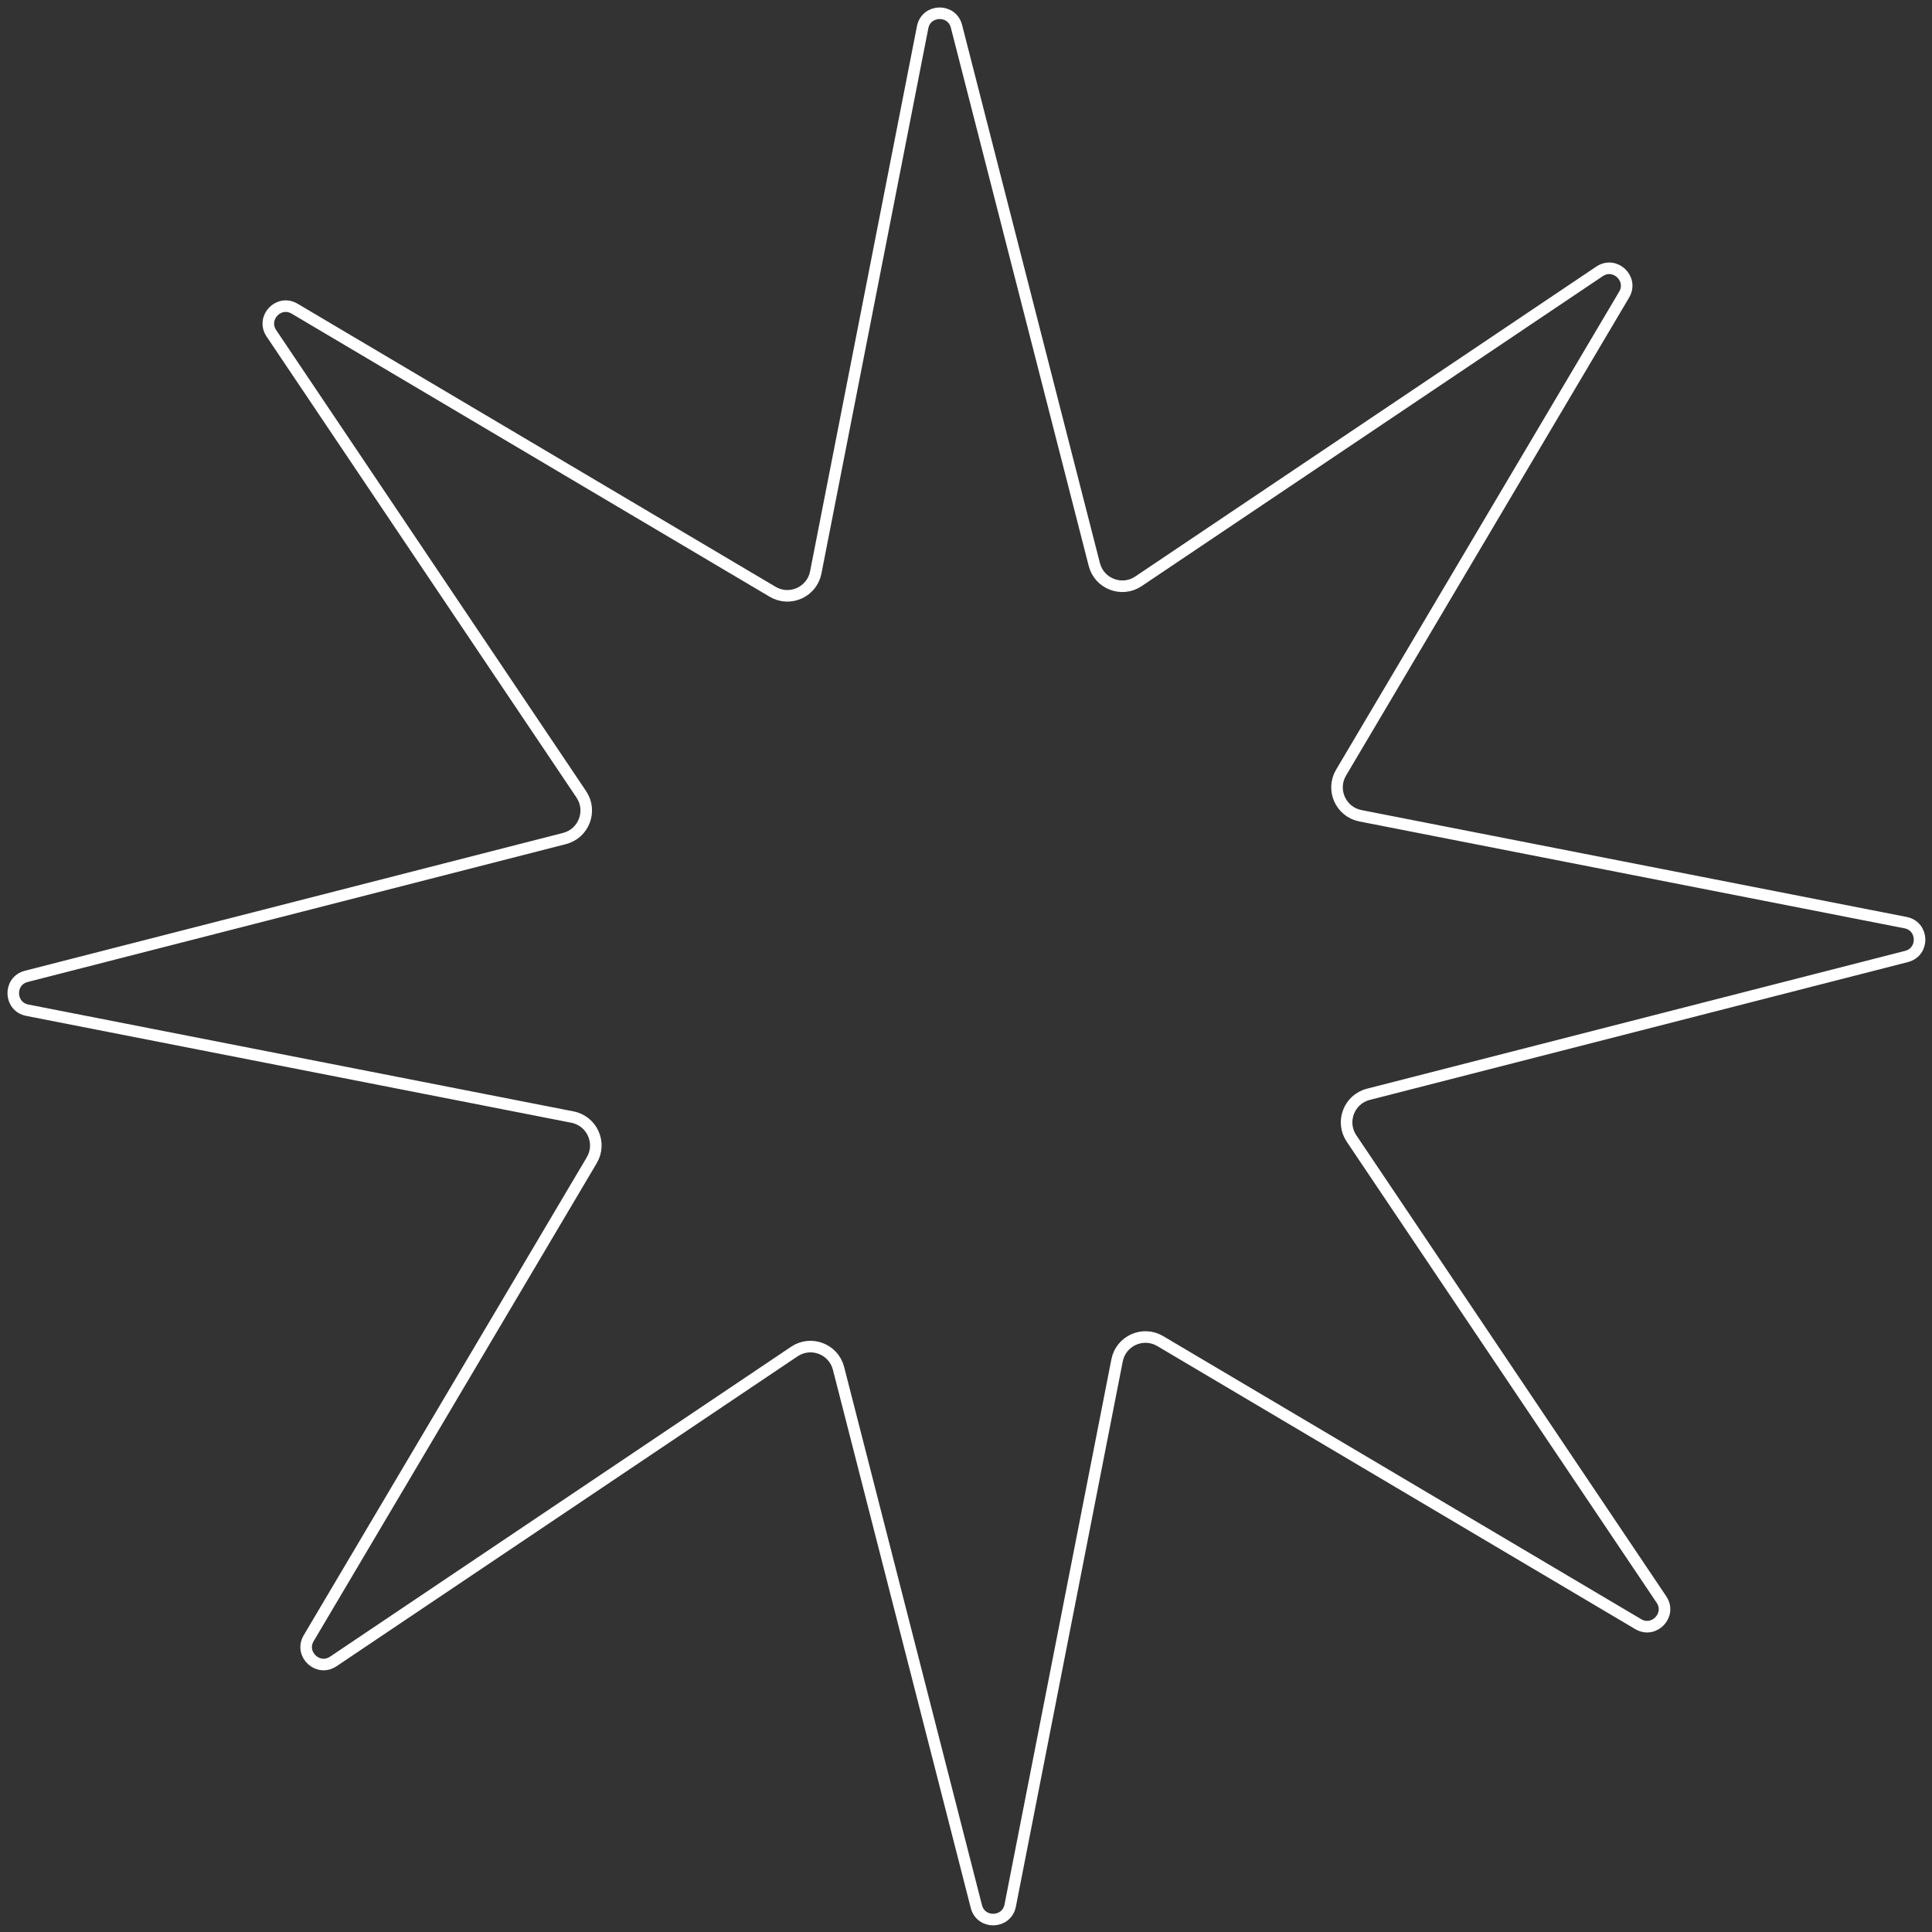 <?xml version="1.0" encoding="UTF-8"?> <svg xmlns="http://www.w3.org/2000/svg" width="167" height="167" viewBox="0 0 167 167" fill="none"><rect x="0" y="0" width="167" height="167" fill="#333333" stroke="none"/> <path d="M87.321 164.714C87.013 166.283 84.792 166.347 84.396 164.798L72.481 118.279C72.052 116.606 70.097 115.861 68.664 116.824L28.81 143.614C27.484 144.506 25.868 142.98 26.683 141.605L51.152 100.286C52.032 98.8 51.176 96.891 49.481 96.558L2.357 87.321C0.789 87.013 0.725 84.793 2.274 84.396L48.793 72.481C50.466 72.052 51.211 70.097 50.248 68.664L23.458 28.811C22.566 27.484 24.091 25.869 25.467 26.683L66.786 51.152C68.272 52.032 70.181 51.176 70.513 49.482L79.751 2.358C80.058 0.789 82.279 0.725 82.676 2.274L94.591 48.793C95.019 50.466 96.974 51.211 98.407 50.248L138.261 23.458C139.588 22.566 141.203 24.091 140.389 25.467L115.92 66.786C115.04 68.272 115.895 70.181 117.59 70.513L164.714 79.751C166.283 80.058 166.346 82.279 164.798 82.676L118.278 94.591C116.606 95.02 115.861 96.975 116.824 98.408L143.614 138.261C144.506 139.588 142.98 141.203 141.605 140.389L100.285 115.92C98.799 115.04 96.89 115.896 96.558 117.59L87.321 164.714Z" stroke="white"></path> </svg> 